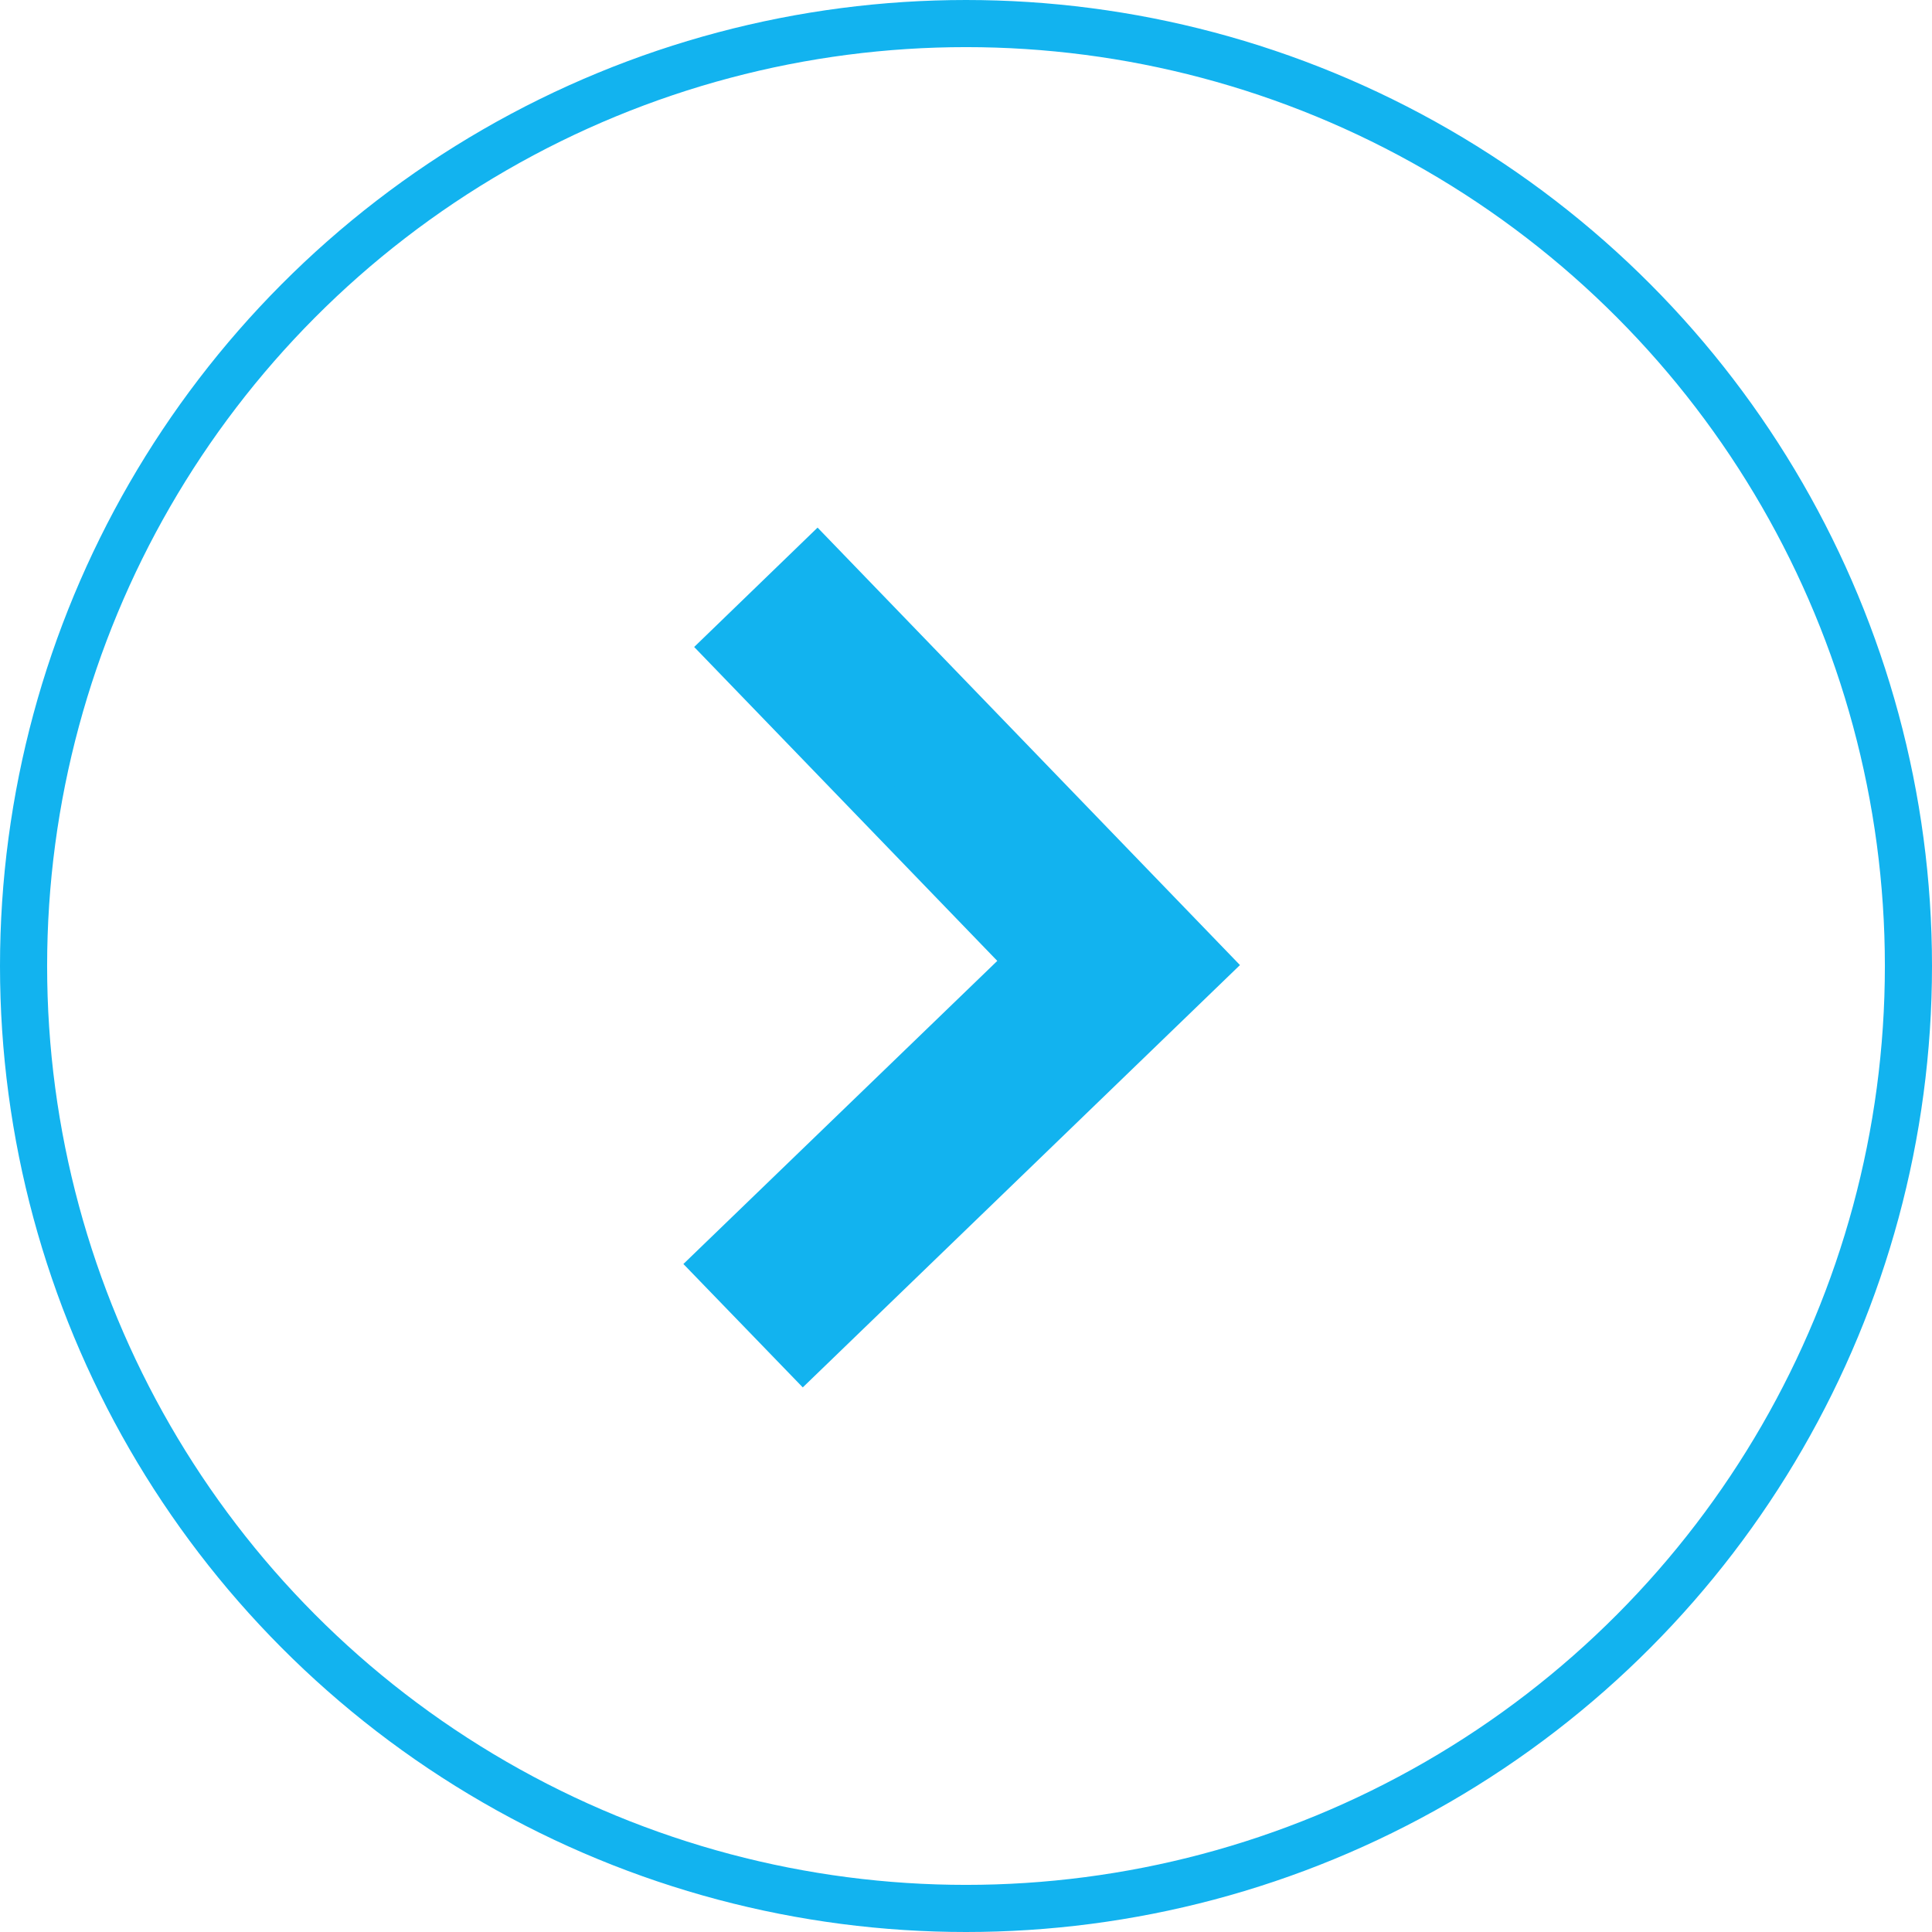 <svg id="Group_12593" data-name="Group 12593" xmlns="http://www.w3.org/2000/svg" width="41" height="41" viewBox="0 0 41 41">
  <g id="Ellipse_1" data-name="Ellipse 1" fill="none" stroke="#12b3ef" stroke-width="1">
    <circle cx="20.5" cy="20.5" r="20.5" stroke="none"/>
    <circle cx="20.5" cy="20.5" r="20" fill="none"/>
  </g>
  <path id="Path_47" data-name="Path 47" d="M11.266,23.481l-1.838-1.9,6.661-6.432L9.656,8.487l1.9-1.838,8.269,8.564Z" transform="translate(5.782 5.255)" fill="#12b3ef" stroke="#12b3ef" stroke-width="1"/>
</svg>

